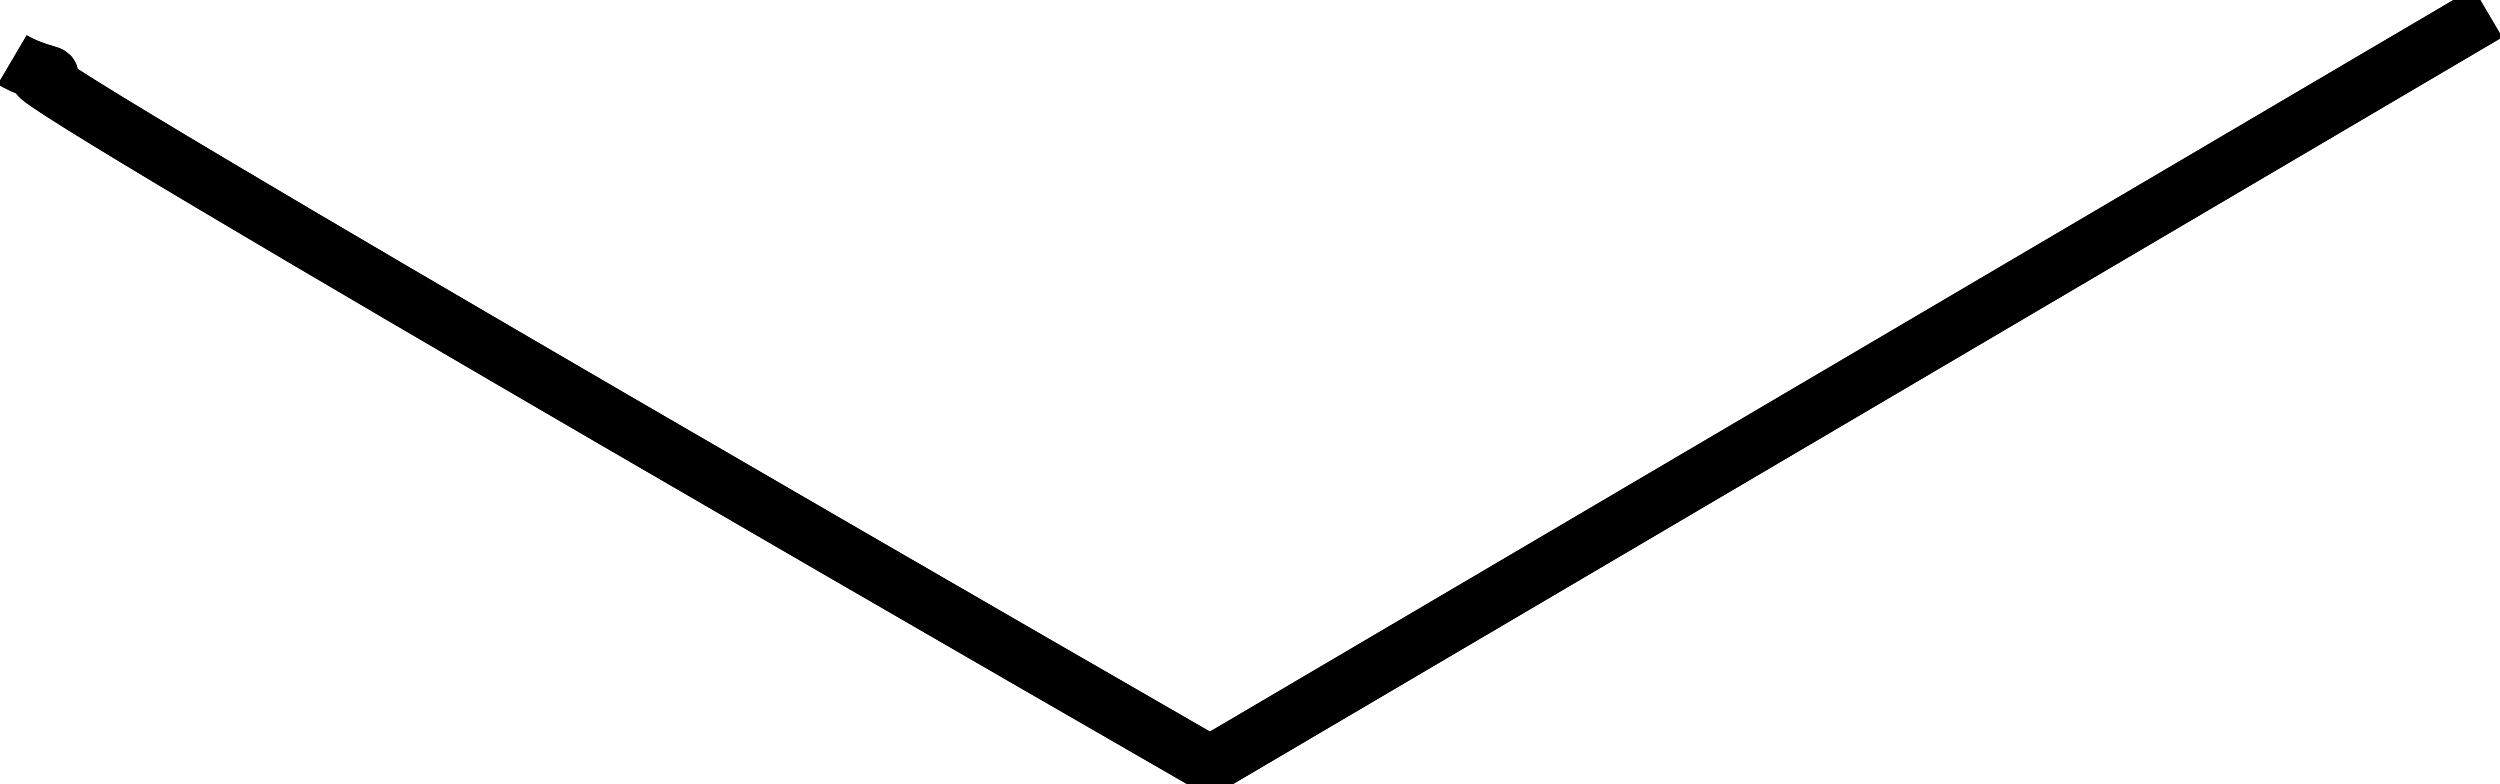 <svg xmlns="http://www.w3.org/2000/svg" xmlns:xlink="http://www.w3.org/1999/xlink" width="87.887" height="27.578" viewBox="0 0 87.887 27.578"><defs><clipPath id="clip-path"><rect id="Rectangle_18" data-name="Rectangle 18" width="27.578" height="87.887" fill="none" stroke="#000" stroke-width="2"></rect></clipPath></defs><g id="Group_12" data-name="Group 12" transform="translate(0 27.578) rotate(-90)"><g id="Group_10" data-name="Group 10" transform="translate(0 0)" clip-path="url(#clip-path)"><path id="Path_2" data-name="Path 2" d="M25.314.26c-.551.936-.551,1.871-.551.936S.539,42.369.539,42.369L26.967,87.286" transform="translate(0.162 0.171)" fill="none" stroke="#000" stroke-width="2"></path><path id="Path_3" data-name="Path 3" d="M25.314.26c-.551.936-.551,1.871-.551.936S.539,42.369.539,42.369L26.967,87.286" transform="translate(0.162 0.171)" fill="none" stroke="#000" stroke-miterlimit="10" stroke-width="2"></path></g></g></svg>